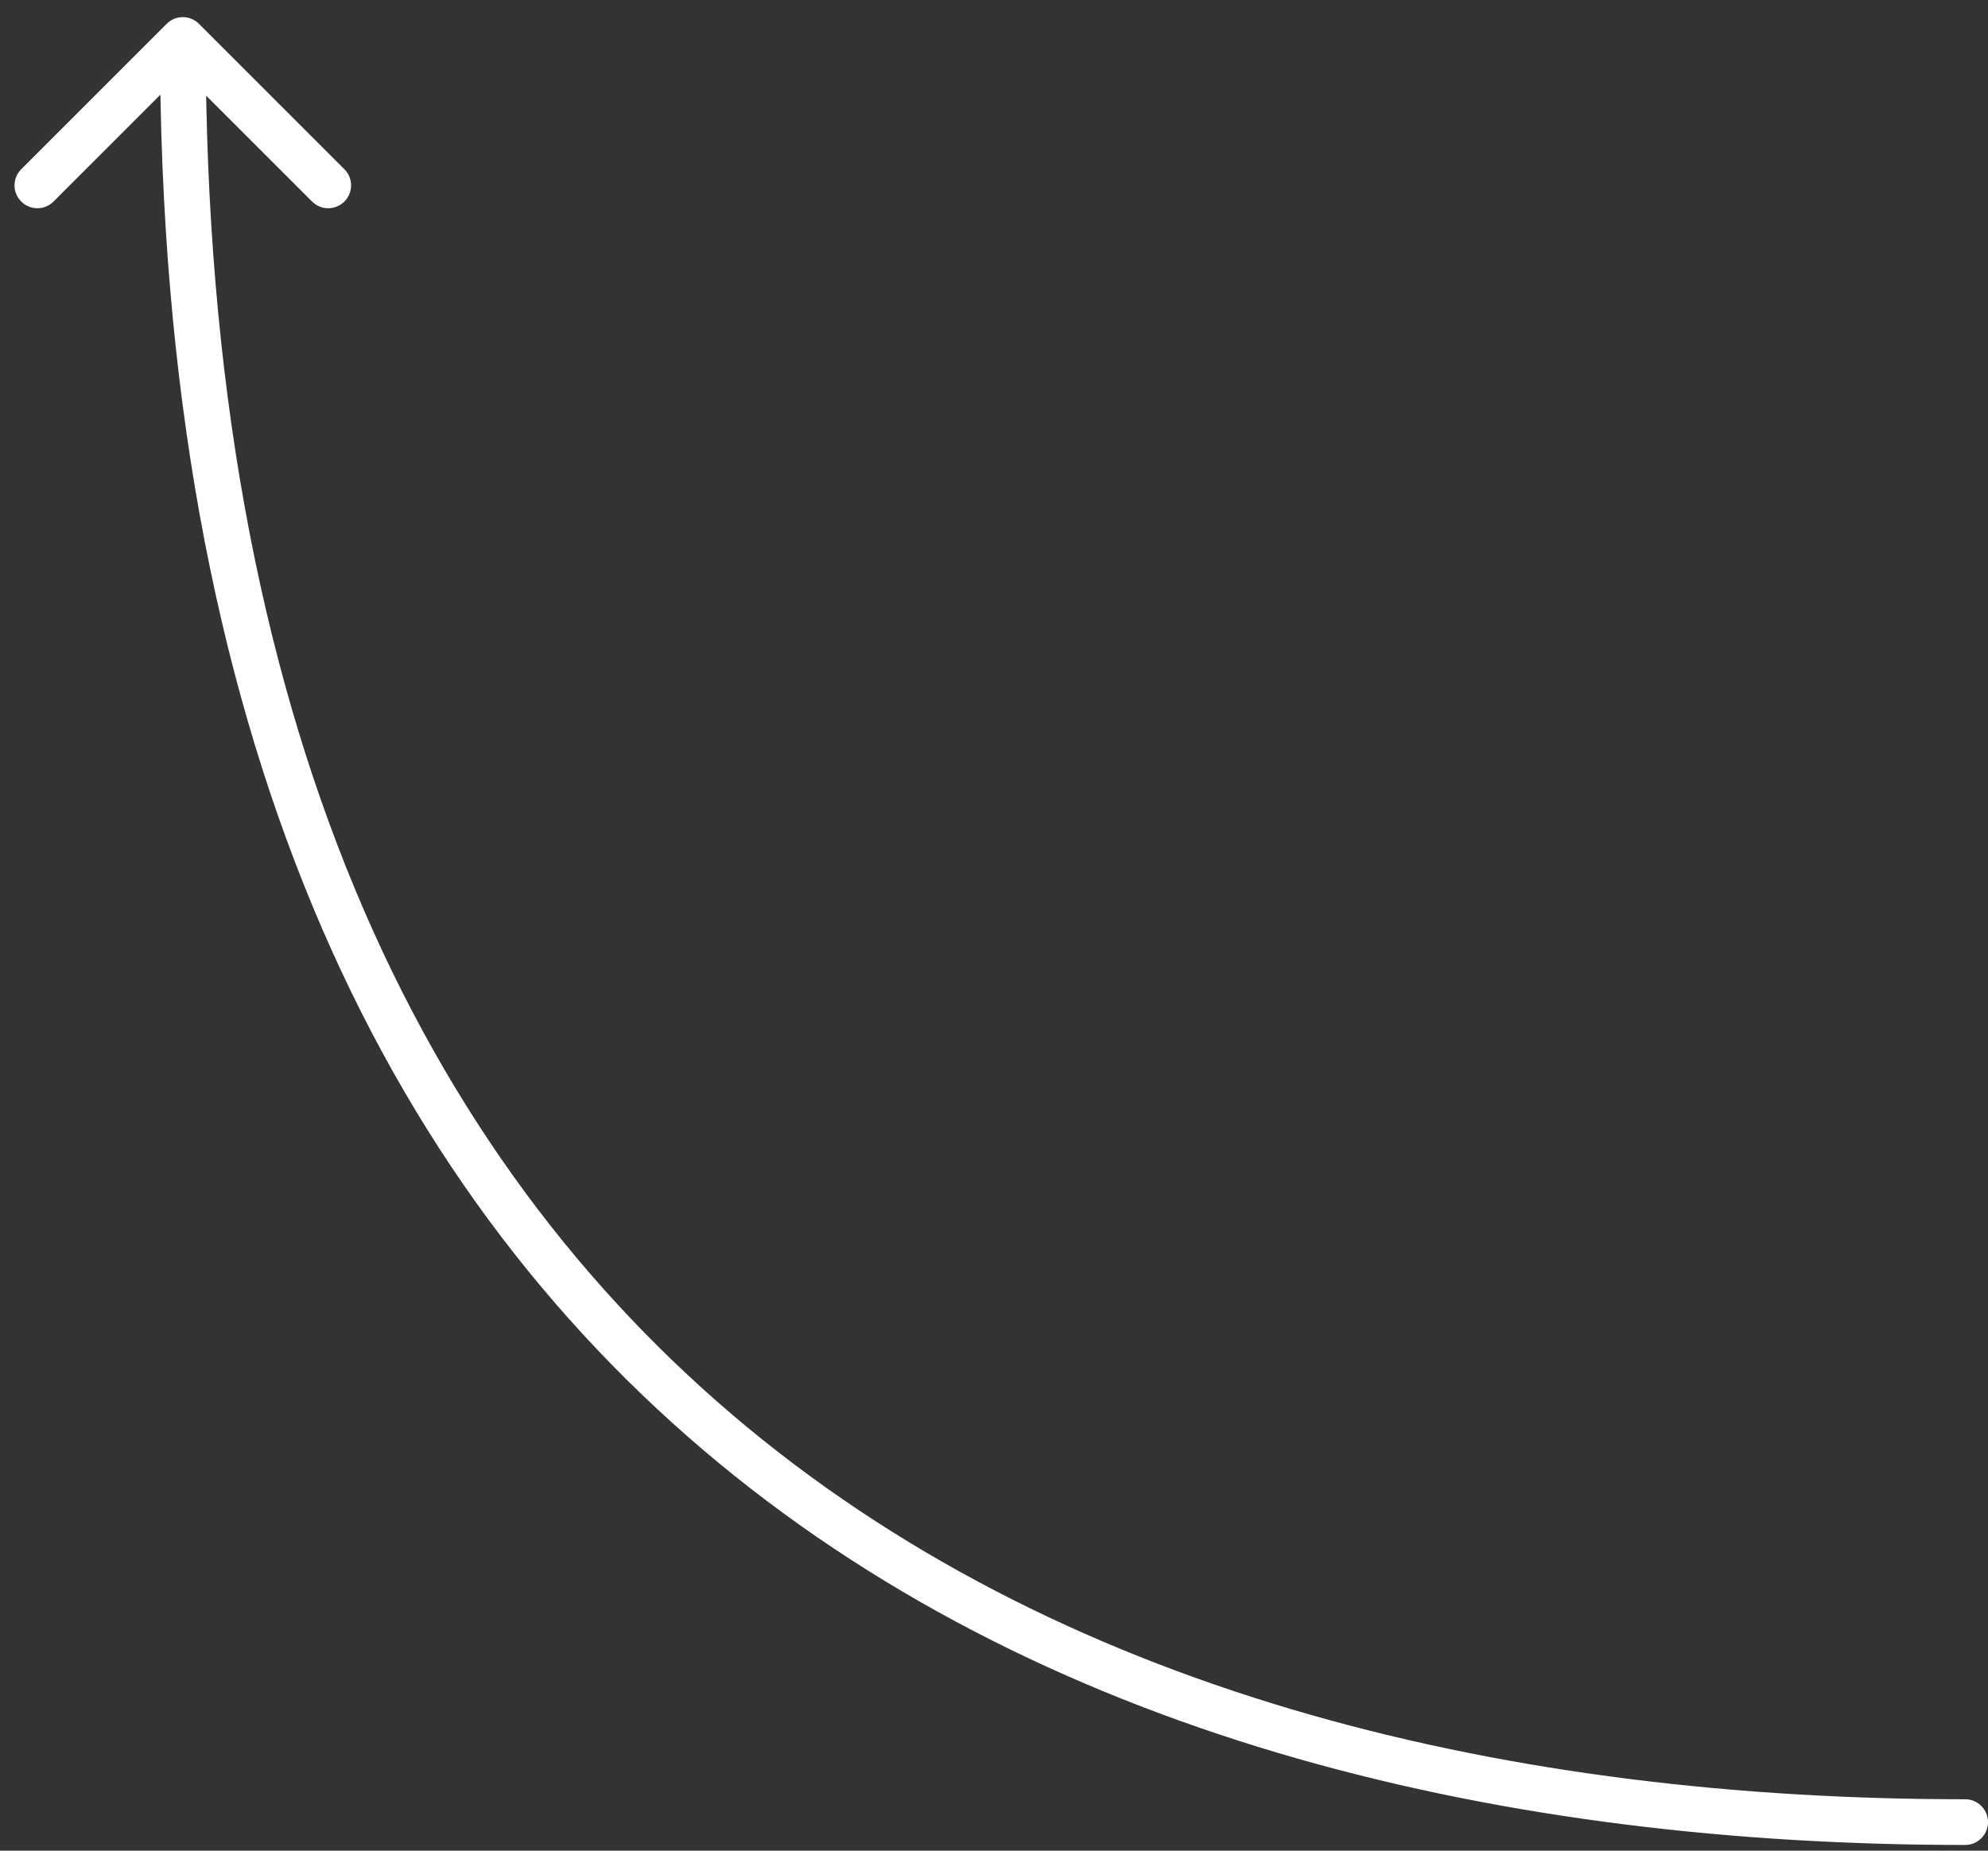 <?xml version="1.0" encoding="UTF-8"?> <svg xmlns="http://www.w3.org/2000/svg" width="87" height="81" viewBox="0 0 87 81" fill="none"><rect x="0" y="0" width="87" height="81" fill="#333333" stroke="none"/><path d="M86 78.75C86.552 78.75 87 79.198 87 79.75C87 80.302 86.552 80.75 86 80.75V78.75ZM7.293 1.043C7.683 0.652 8.317 0.652 8.707 1.043L15.071 7.407C15.462 7.797 15.462 8.431 15.071 8.821C14.681 9.212 14.047 9.212 13.657 8.821L8 3.164L2.343 8.821C1.953 9.212 1.319 9.212 0.929 8.821C0.538 8.431 0.538 7.797 0.929 7.407L7.293 1.043ZM86 80.75C66.003 80.75 46.241 76.235 31.462 64.038C16.649 51.812 7 31.999 7 1.75H9C9 31.546 18.483 50.733 32.736 62.496C47.023 74.288 66.261 78.75 86 78.75V80.75Z" fill="white"></path></svg> 